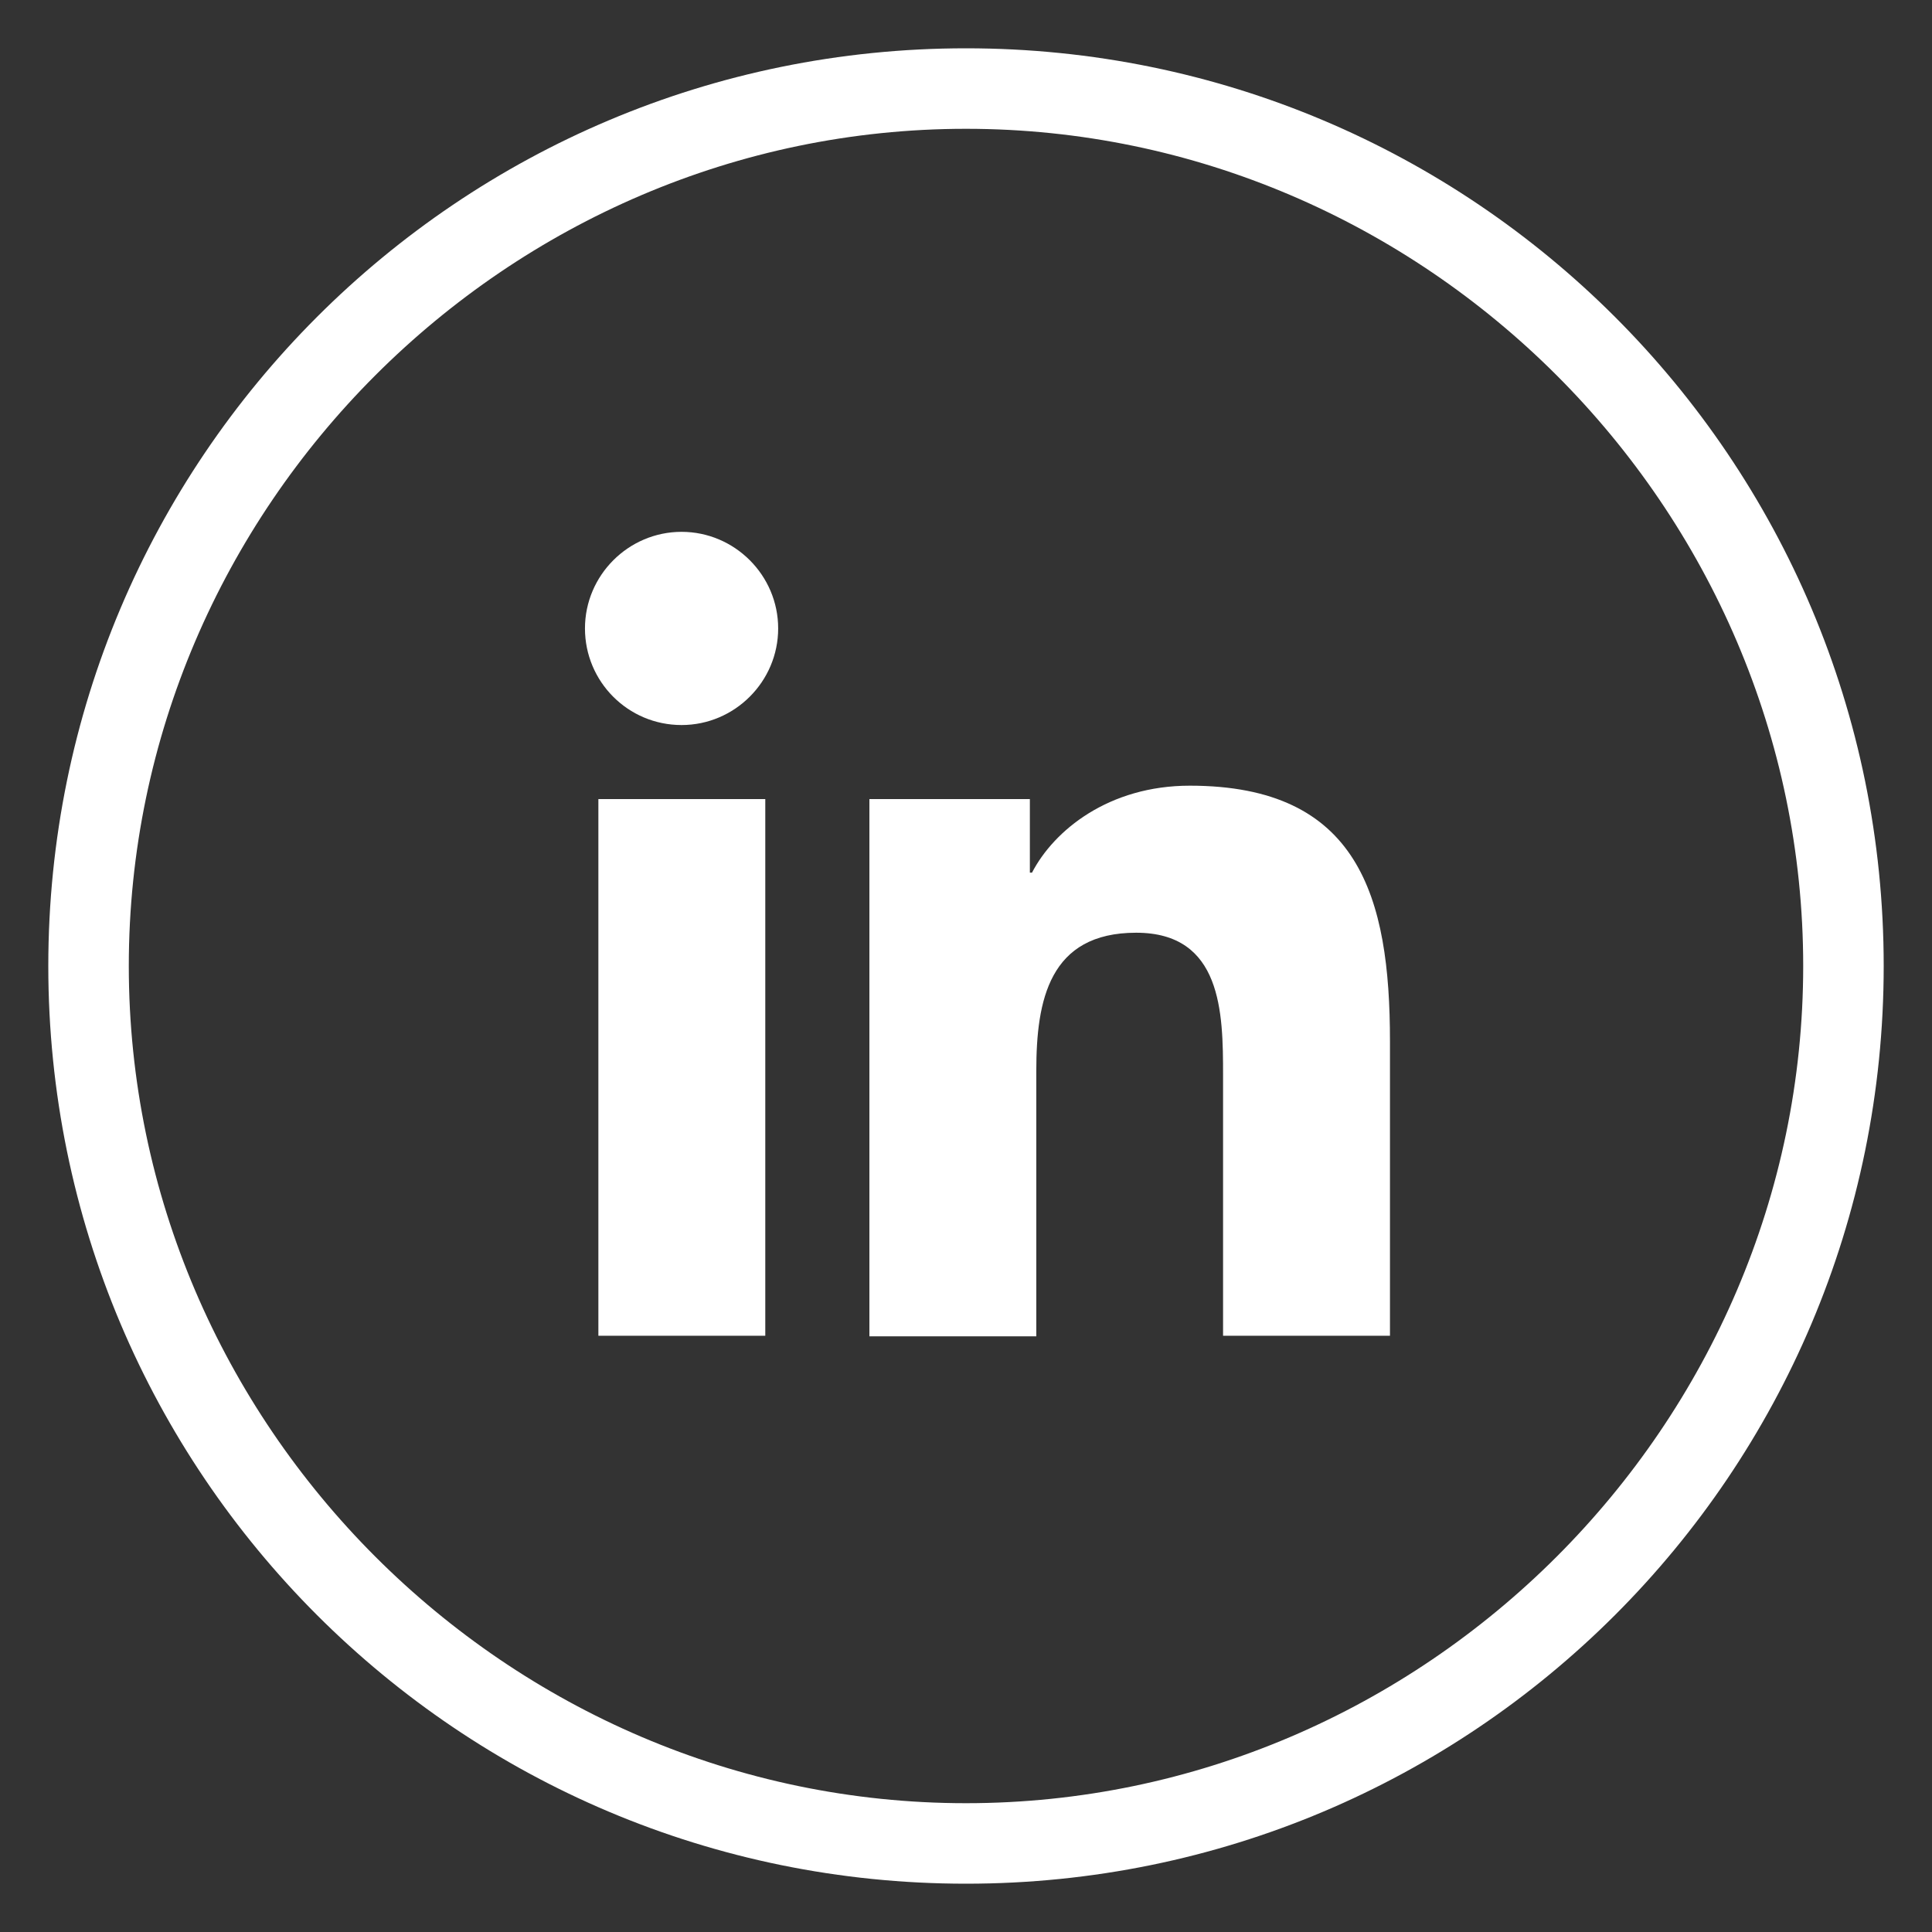 <?xml version="1.0" encoding="utf-8"?>
<!-- Generator: Adobe Illustrator 24.0.1, SVG Export Plug-In . SVG Version: 6.00 Build 0)  -->
<svg version="1.1" id="Logo" xmlns="http://www.w3.org/2000/svg" xmlns:xlink="http://www.w3.org/1999/xlink" x="0px" y="0px"
	 viewBox="0 0 360 360" style="enable-background:new 0 0 360 360;" xml:space="preserve">
<rect x="0" y="0" width="360" height="360" fill="#333333" stroke="none"/>
<style type="text/css">
	.st0{fill:#FFFFFF;}
</style>
<g>
	<g>
		<path class="st0" d="M180,24c85.5,0,156,70.5,156,156s-70.5,156-156,156S24,265.5,24,180S94.5,24,180,24 M180,9
			C85.5,9,9,85.5,9,180s76.5,171,171,171s171-76.5,171-171S274.5,9,180,9L180,9z"/>
	</g>
</g>
<g>
	<g>
		<path class="st0" d="M111.5,148.9h31.1v100h-31.1C111.5,248.9,111.5,148.9,111.5,148.9z M127,99.1c9.9,0,18,8.1,18,18
			s-8.1,18-18,18c-10,0-18-8.1-18-18S117.1,99.1,127,99.1"/>
	</g>
	<g>
		<path class="st0" d="M162.1,148.9h29.8v13.7h0.4c4.1-7.9,14.3-16.2,29.4-16.2c31.5,0,37.3,20.7,37.3,47.6v54.9h-31.1v-48.6
			c0-11.6-0.2-26.5-16.2-26.5c-16.2,0-18.6,12.6-18.6,25.7V249H162V148.9H162.1z"/>
	</g>
</g>
</svg>
